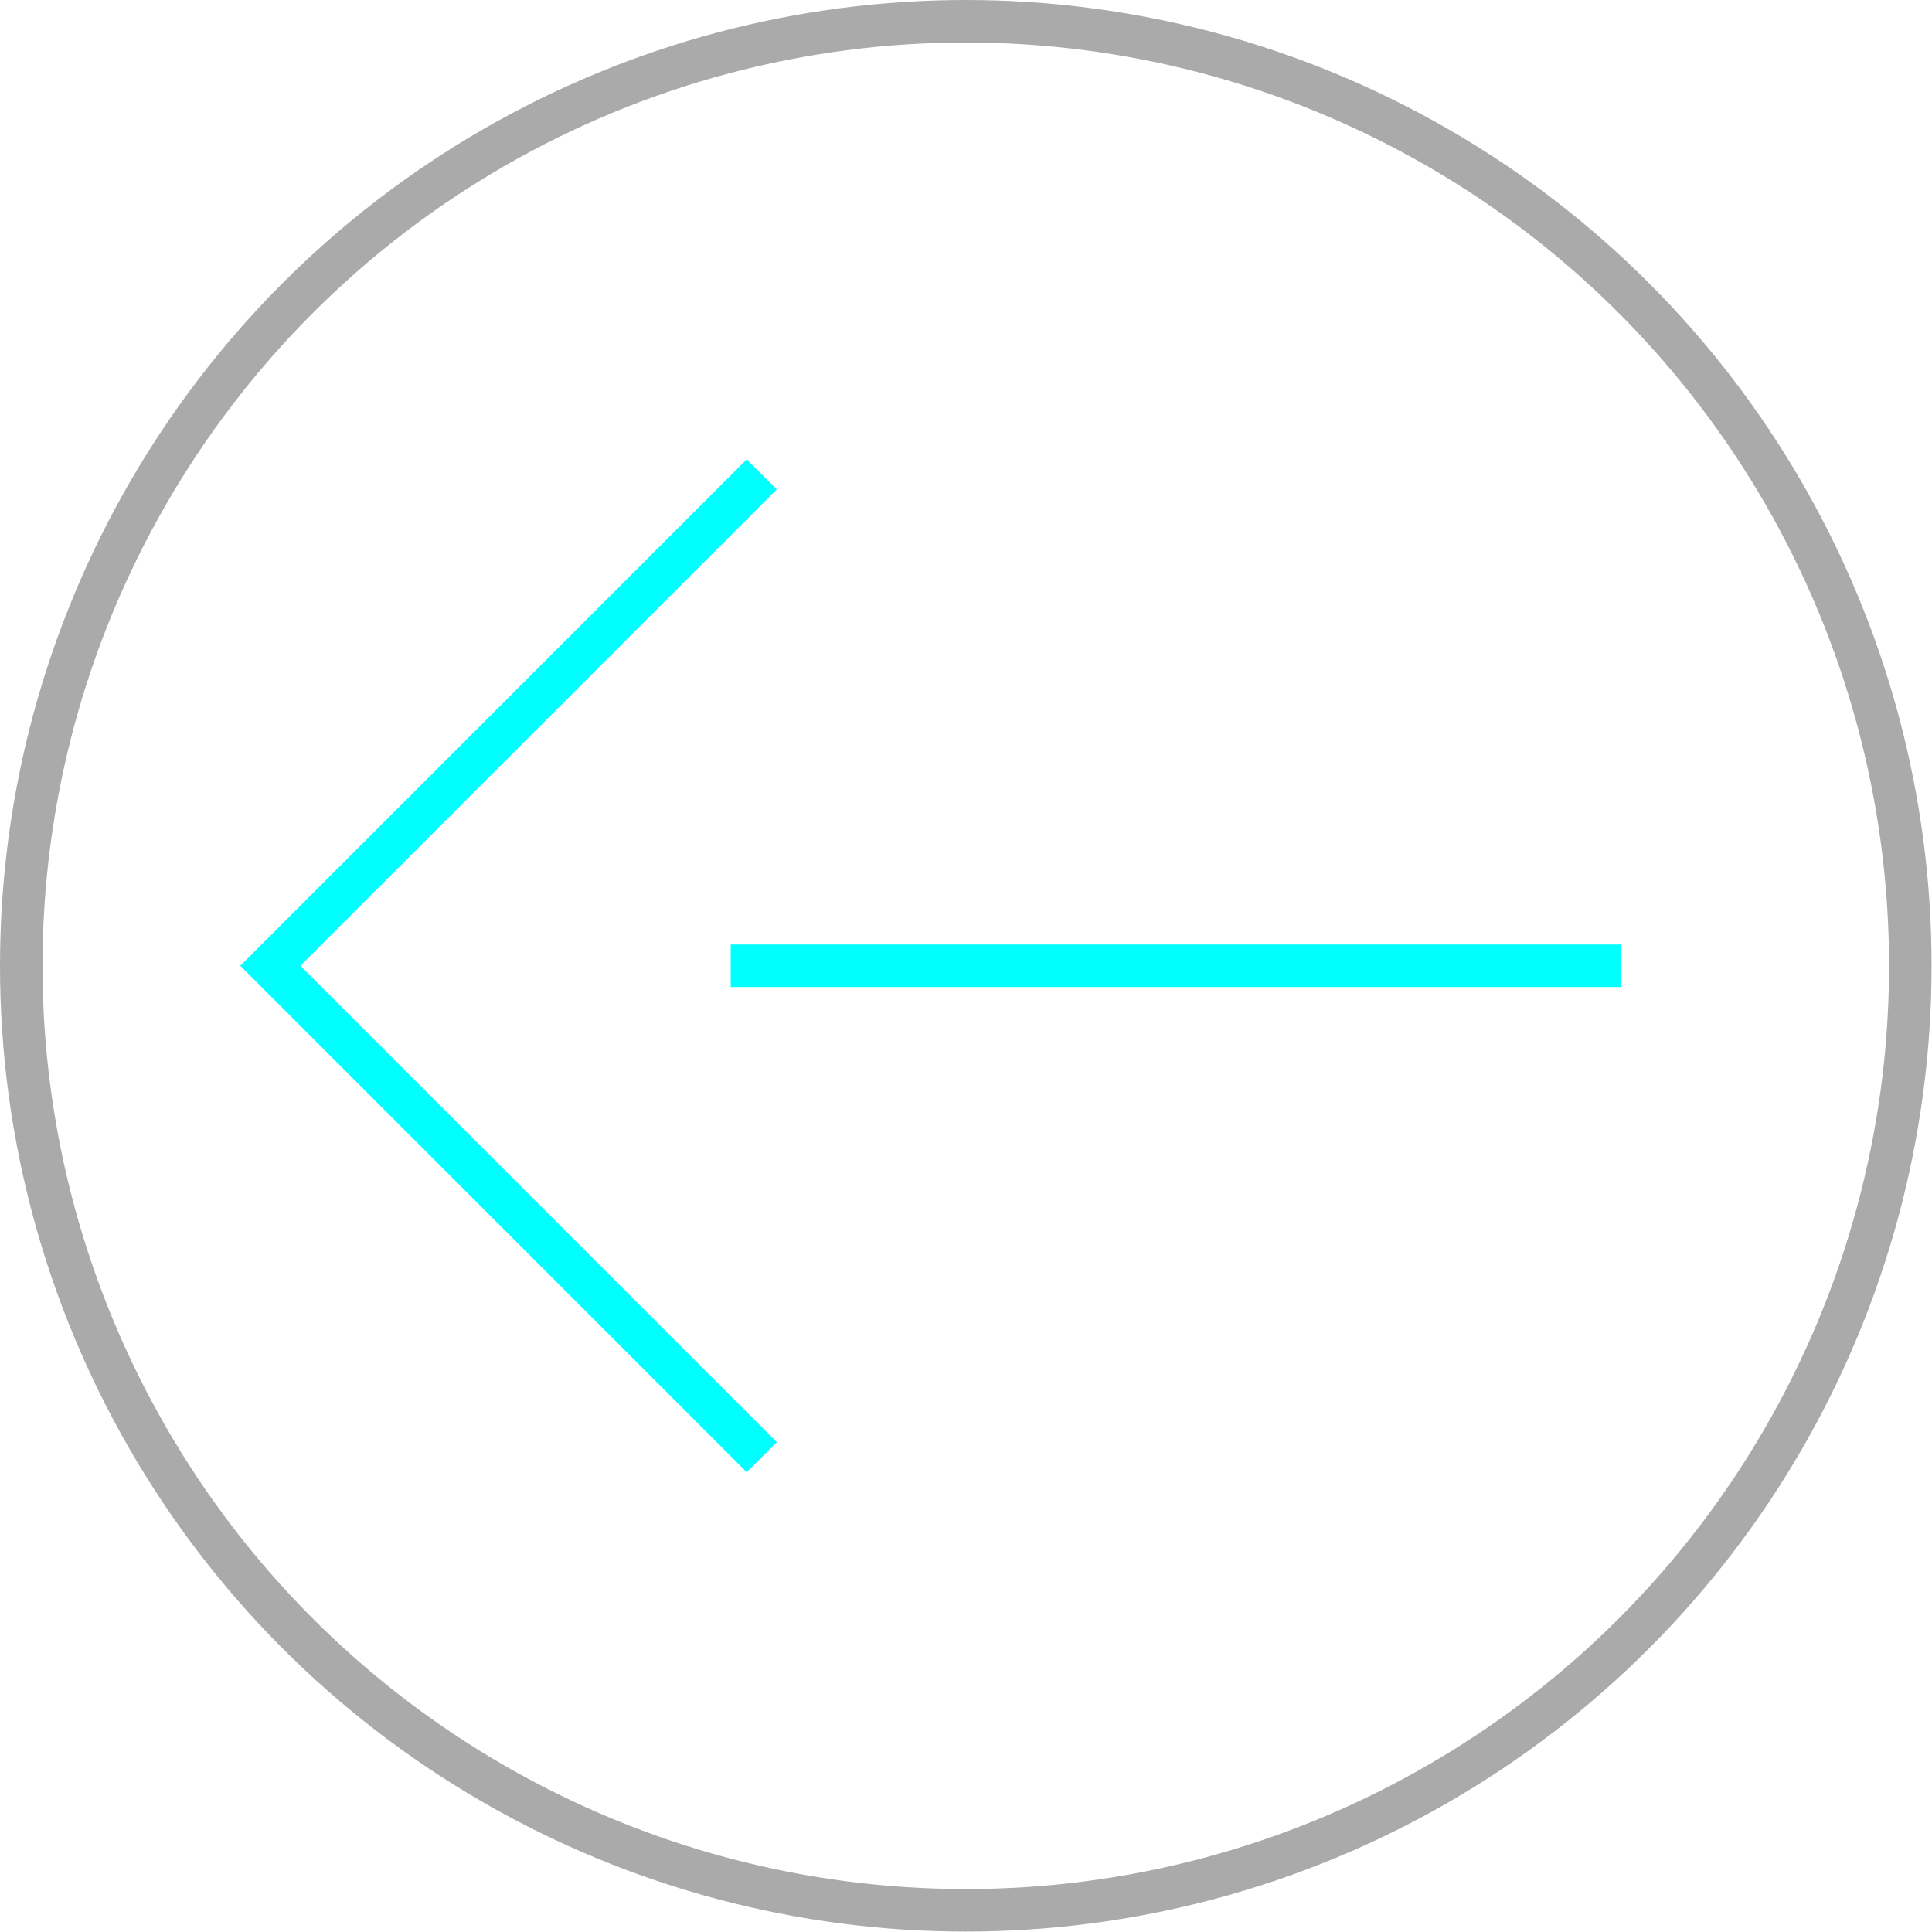 <svg xmlns="http://www.w3.org/2000/svg" viewBox="0 0 45.45 45.45"><g id="b"><g id="c" fill="none" stroke-miterlimit="10"><circle cx="22.72" cy="22.72" r="22.22" stroke="#aaa"/><path d="M17.19 22.72h20.95M17.92 34.28L6.36 22.72l11.56-11.56" stroke="#0ff"/></g></g></svg>